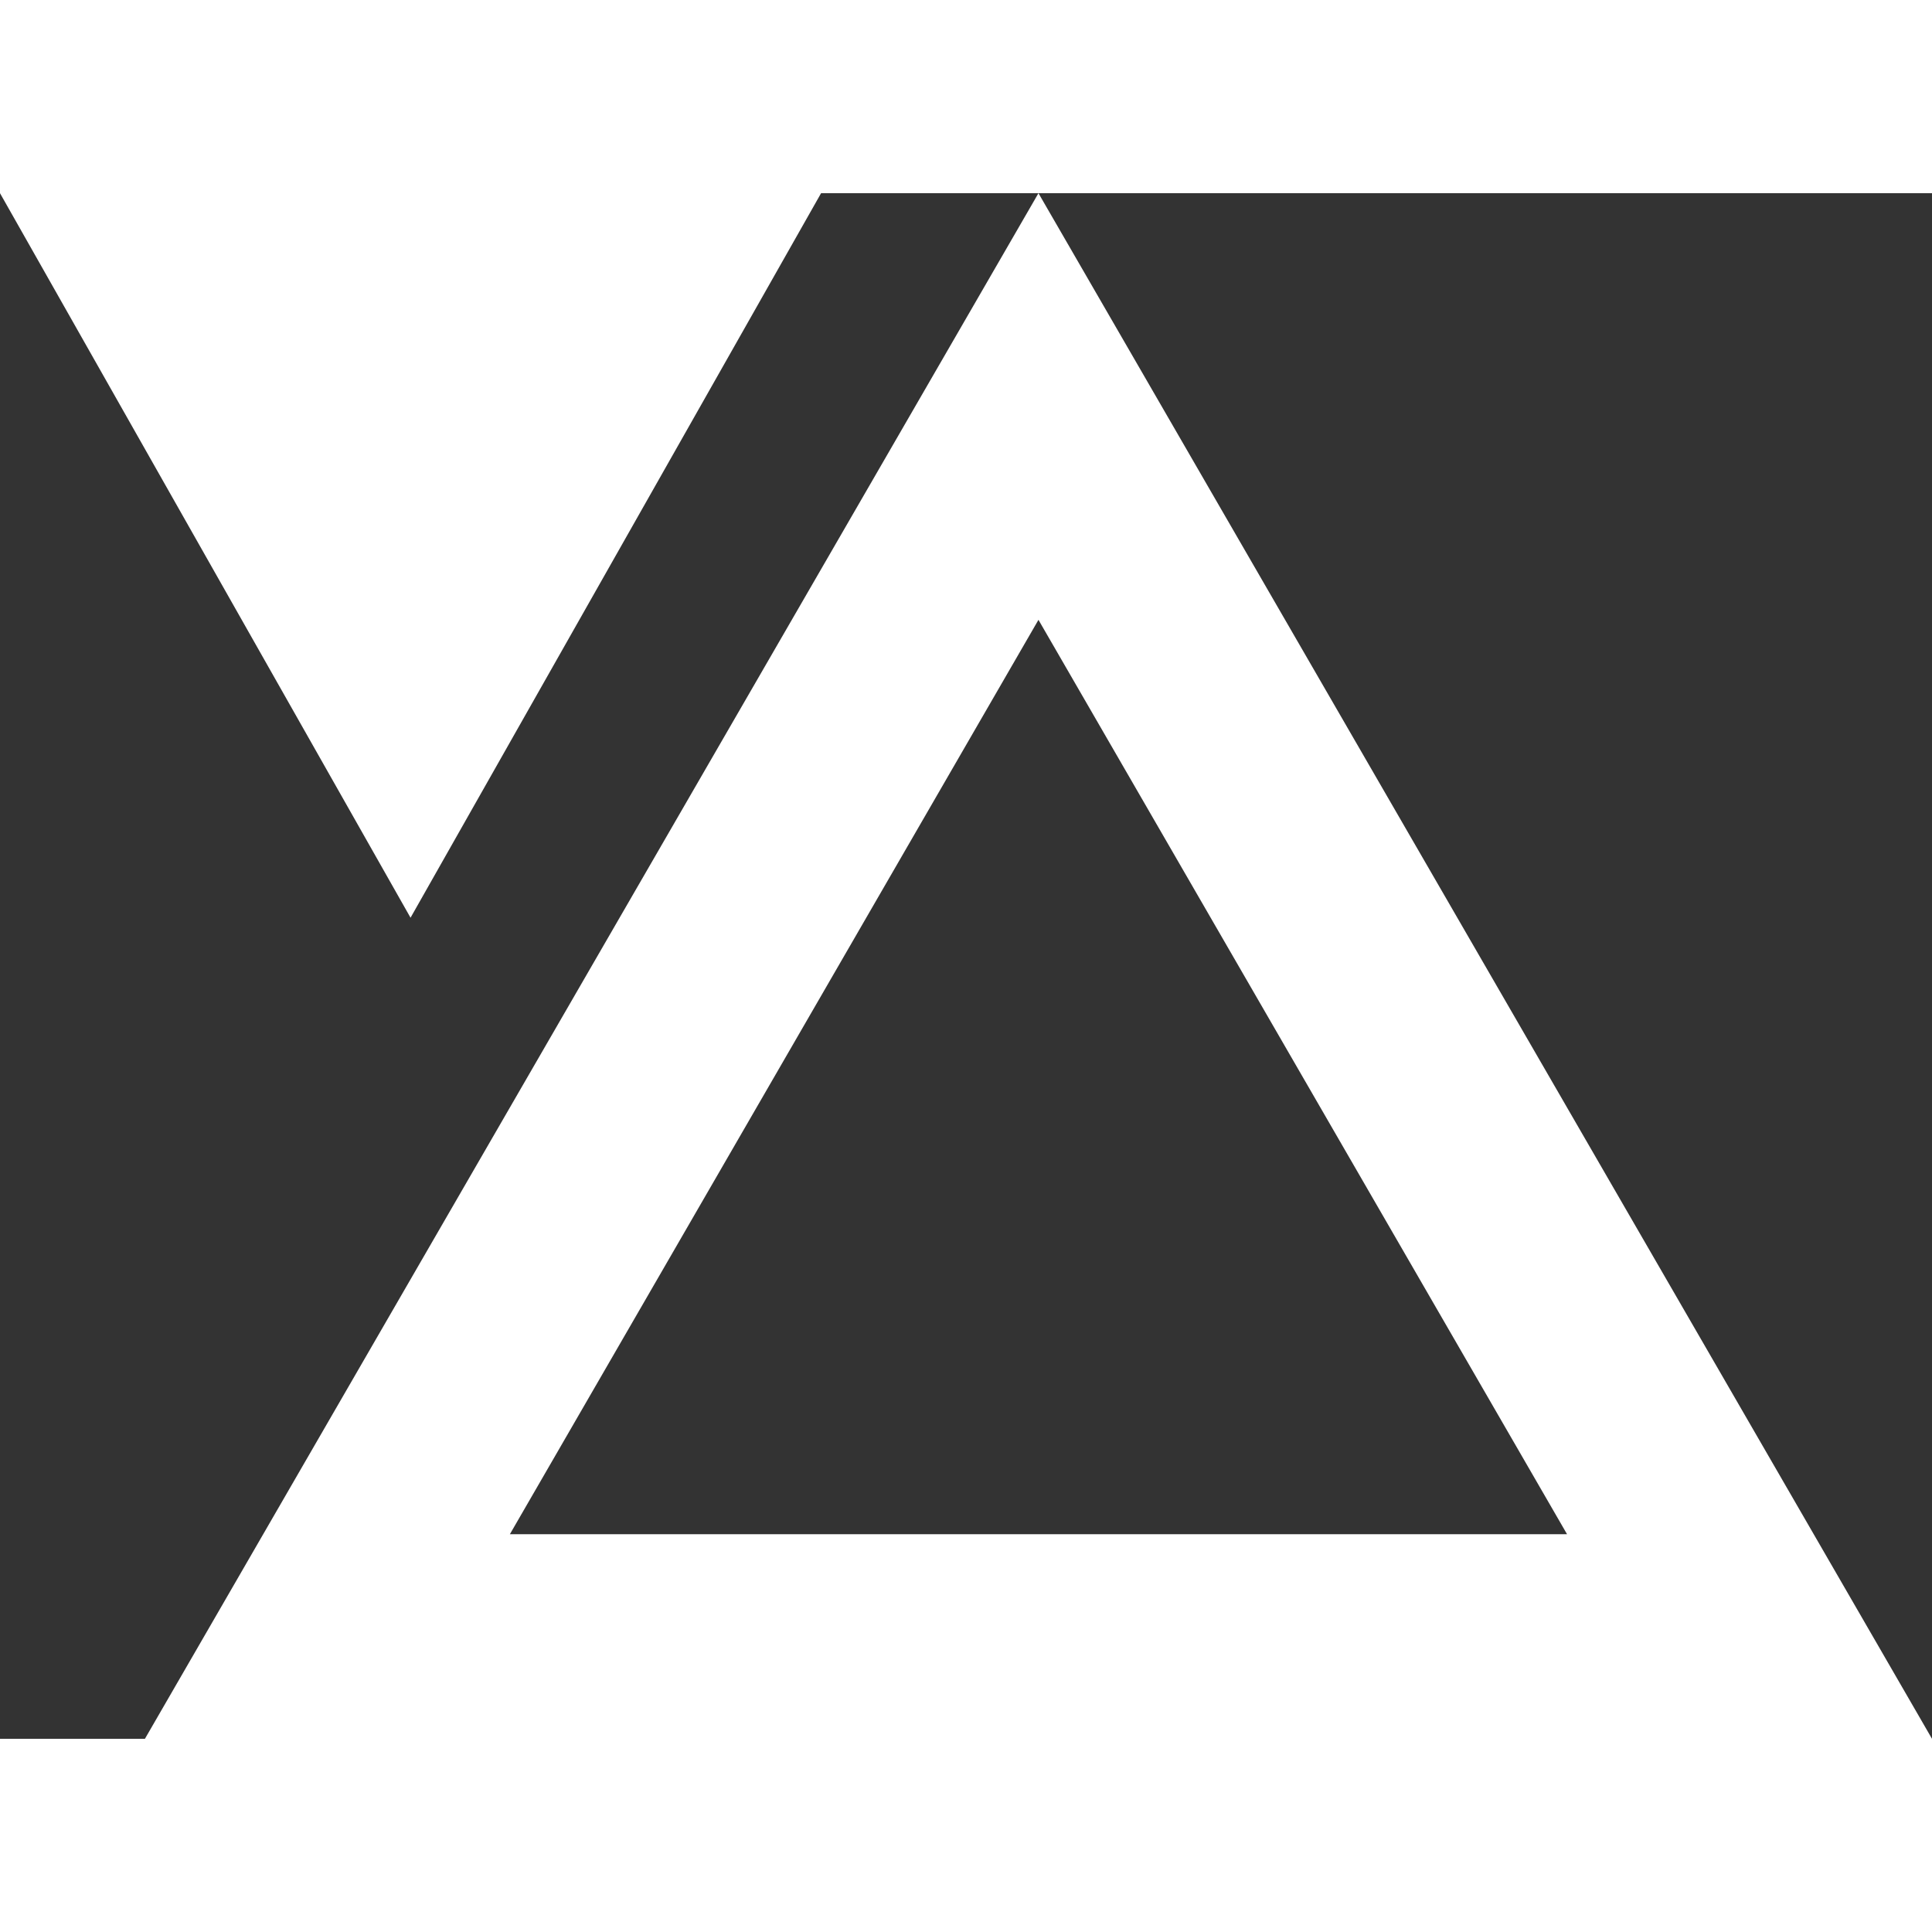 <svg width="30" height="30" viewBox="0 0 42.5 34" fill="none" xmlns="http://www.w3.org/2000/svg">
<rect x="0" y="0" width="42.5" height="34" fill="#333333" stroke="none"/>
<g clip-path="url(#clip0_46_535)">
<path d="M42.5 34L22.844 0L3.188 34L42.5 34ZM9.031 15.938L18.062 0H0L9.031 15.938ZM34.472 29.5L11.216 29.5L22.844 9.385L34.472 29.5Z" fill="white"/>
</g>
</svg>
